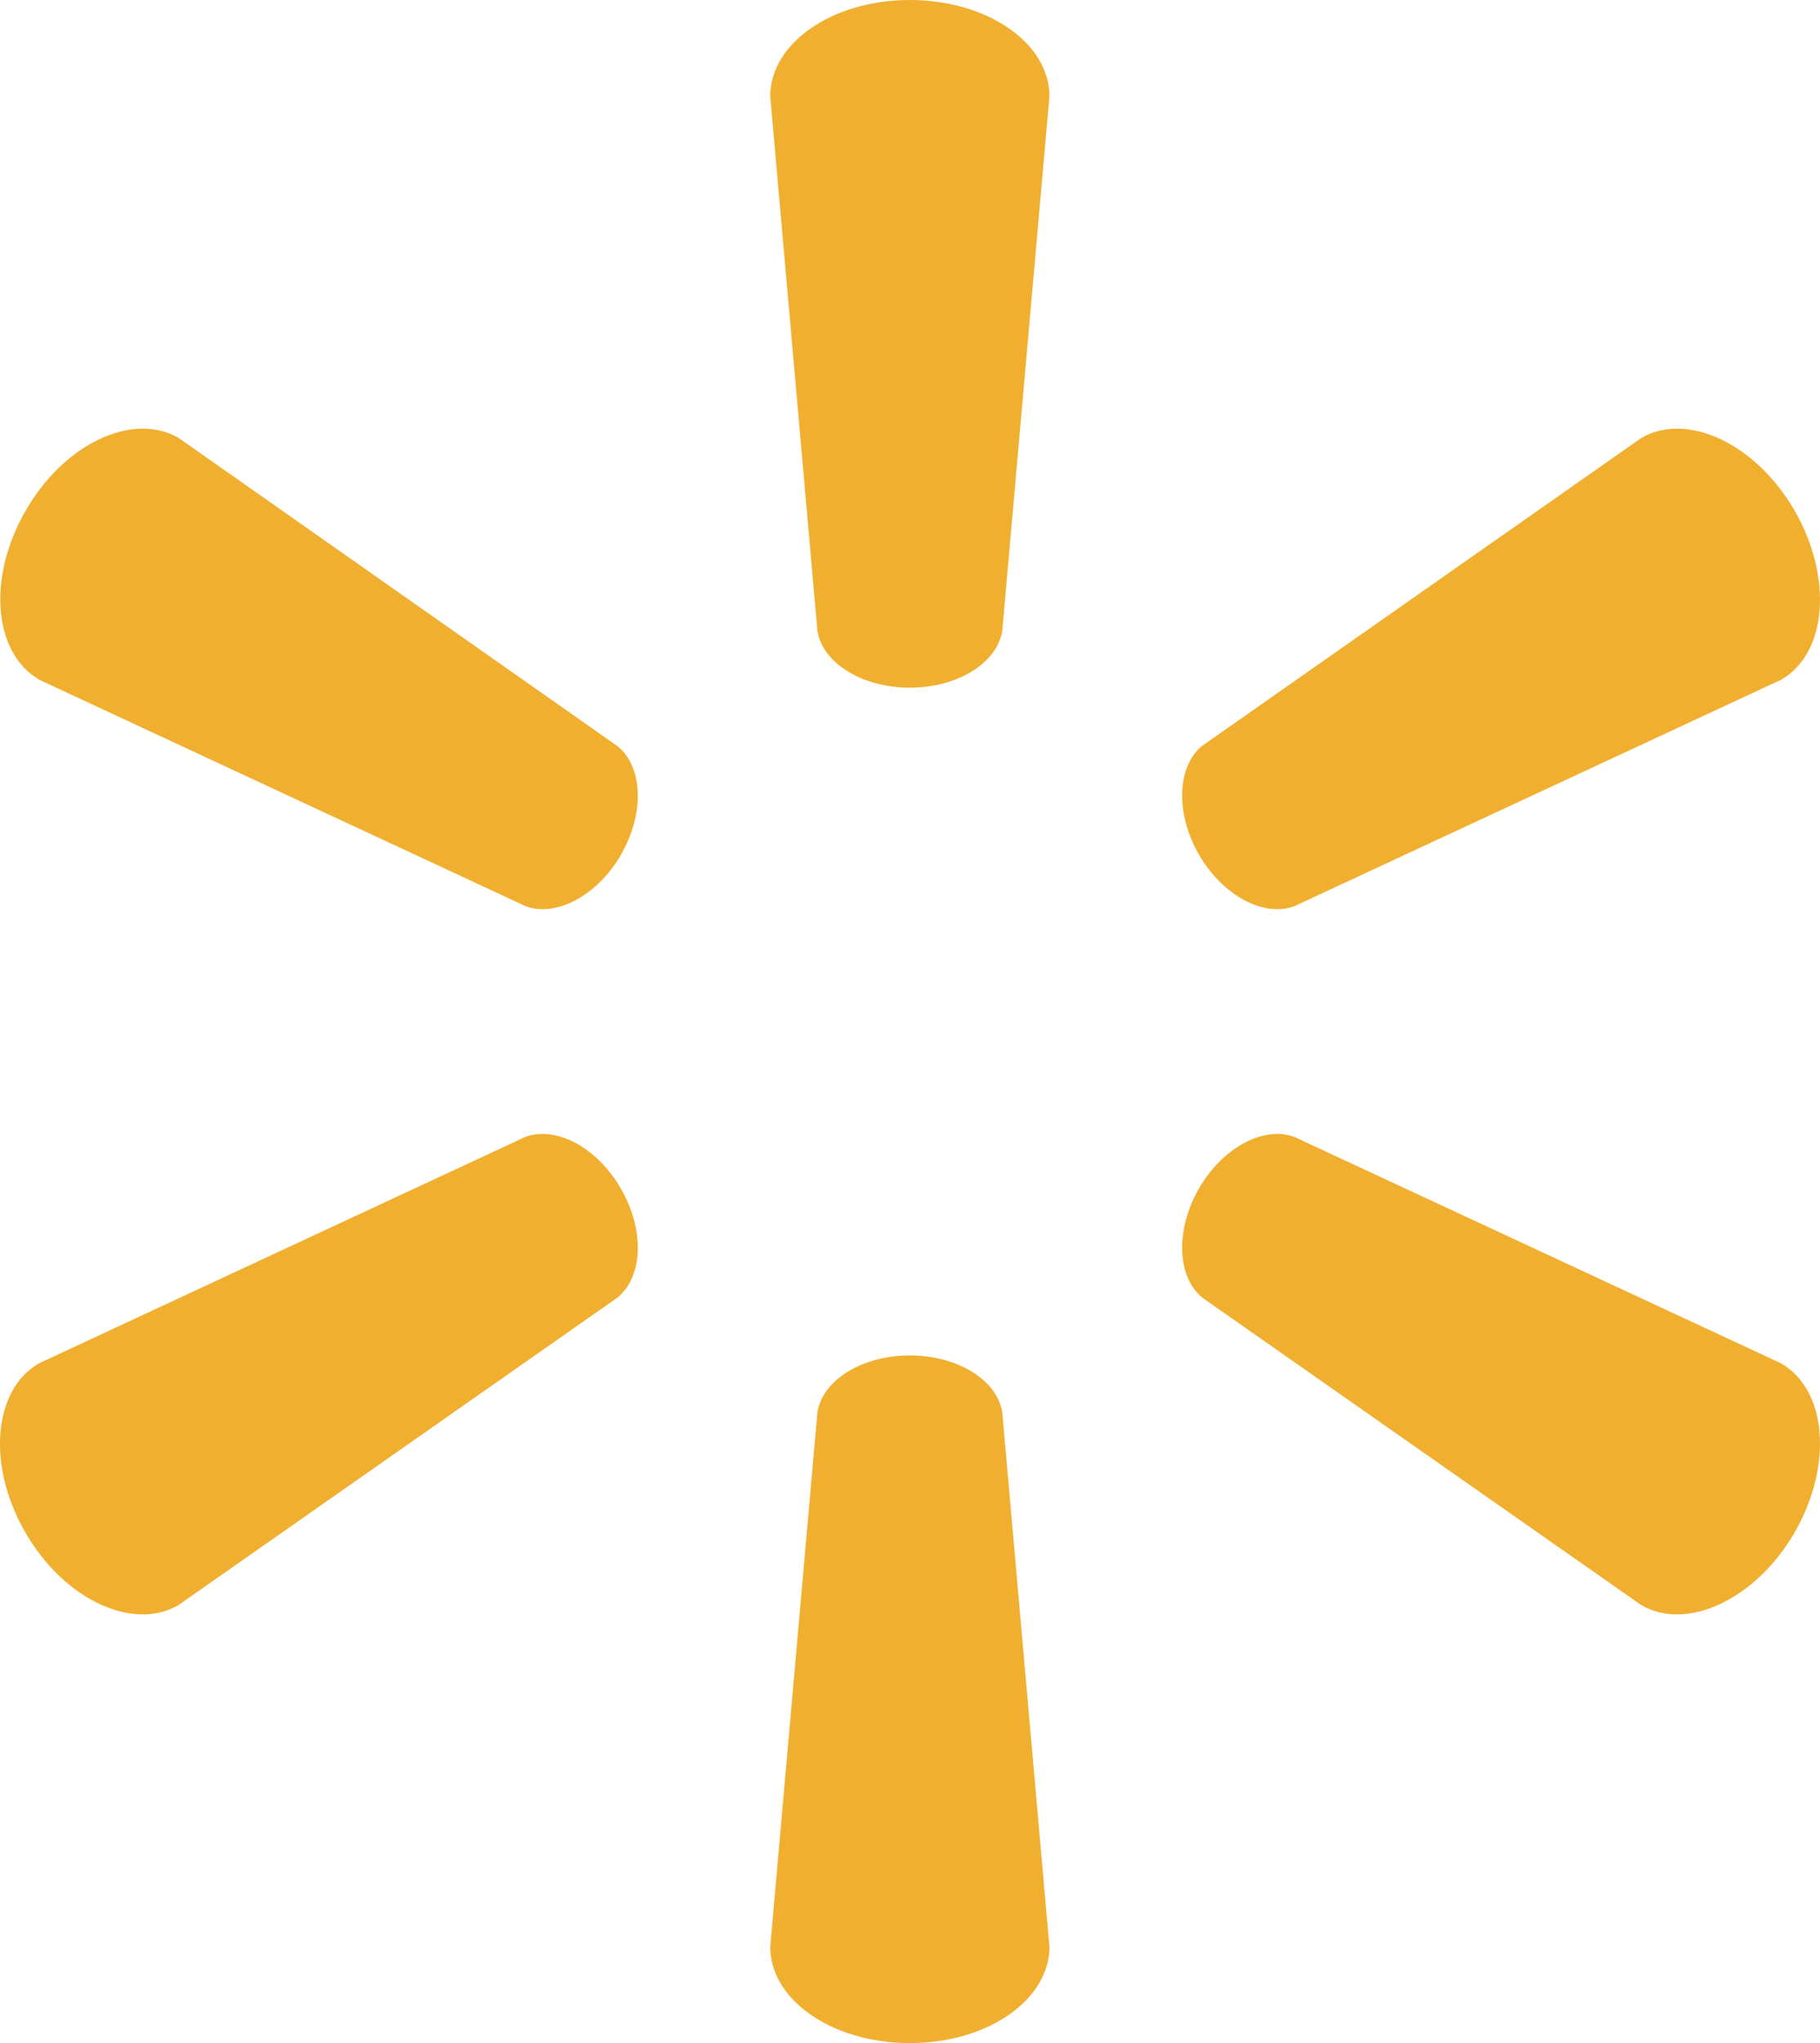 <?xml version="1.0" encoding="UTF-8"?><svg id="Layer_2" xmlns="http://www.w3.org/2000/svg" viewBox="0 0 57.49 64.53"><defs><style>.cls-1{fill:#f1af30;}</style></defs><g id="Layer_1-2"><g><g><path class="cls-1" d="m28.74,21.72c1.51,0,2.76-.78,2.92-1.8l1.49-16.88c0-1.67-1.95-3.04-4.41-3.04s-4.41,1.37-4.41,3.04l1.49,16.88c.16,1.02,1.41,1.8,2.92,1.8h0Z"/><path class="cls-1" d="m19.61,27c.76-1.31.7-2.78-.1-3.43L5.64,13.83c-1.44-.83-3.61.17-4.83,2.3-1.23,2.13-1.01,4.5.43,5.34l15.36,7.15c.96.36,2.27-.33,3.02-1.63h0Z"/><path class="cls-1" d="m37.87,26.99c.76,1.31,2.06,1.99,3.02,1.63l15.37-7.15c1.45-.83,1.65-3.21.43-5.34-1.23-2.13-3.4-3.13-4.84-2.3l-13.88,9.73c-.79.65-.85,2.12-.1,3.43h0Z"/></g><g><path class="cls-1" d="m28.74,42.81c1.51,0,2.76.78,2.92,1.8l1.49,16.88c0,1.67-1.95,3.04-4.41,3.04s-4.41-1.37-4.41-3.04l1.49-16.88c.16-1.02,1.41-1.8,2.92-1.8h0Z"/><path class="cls-1" d="m37.87,37.54c.76-1.31,2.06-1.99,3.02-1.63l15.37,7.15c1.45.84,1.65,3.21.43,5.34-1.23,2.12-3.4,3.13-4.84,2.3l-13.88-9.72c-.79-.66-.85-2.13-.1-3.44h0Z"/><path class="cls-1" d="m19.61,37.54c.76,1.31.7,2.78-.1,3.44l-13.88,9.72c-1.44.83-3.61-.18-4.83-2.3-1.23-2.13-1.01-4.51.43-5.34l15.36-7.15c.96-.36,2.27.32,3.02,1.63h0Z"/></g></g></g></svg>